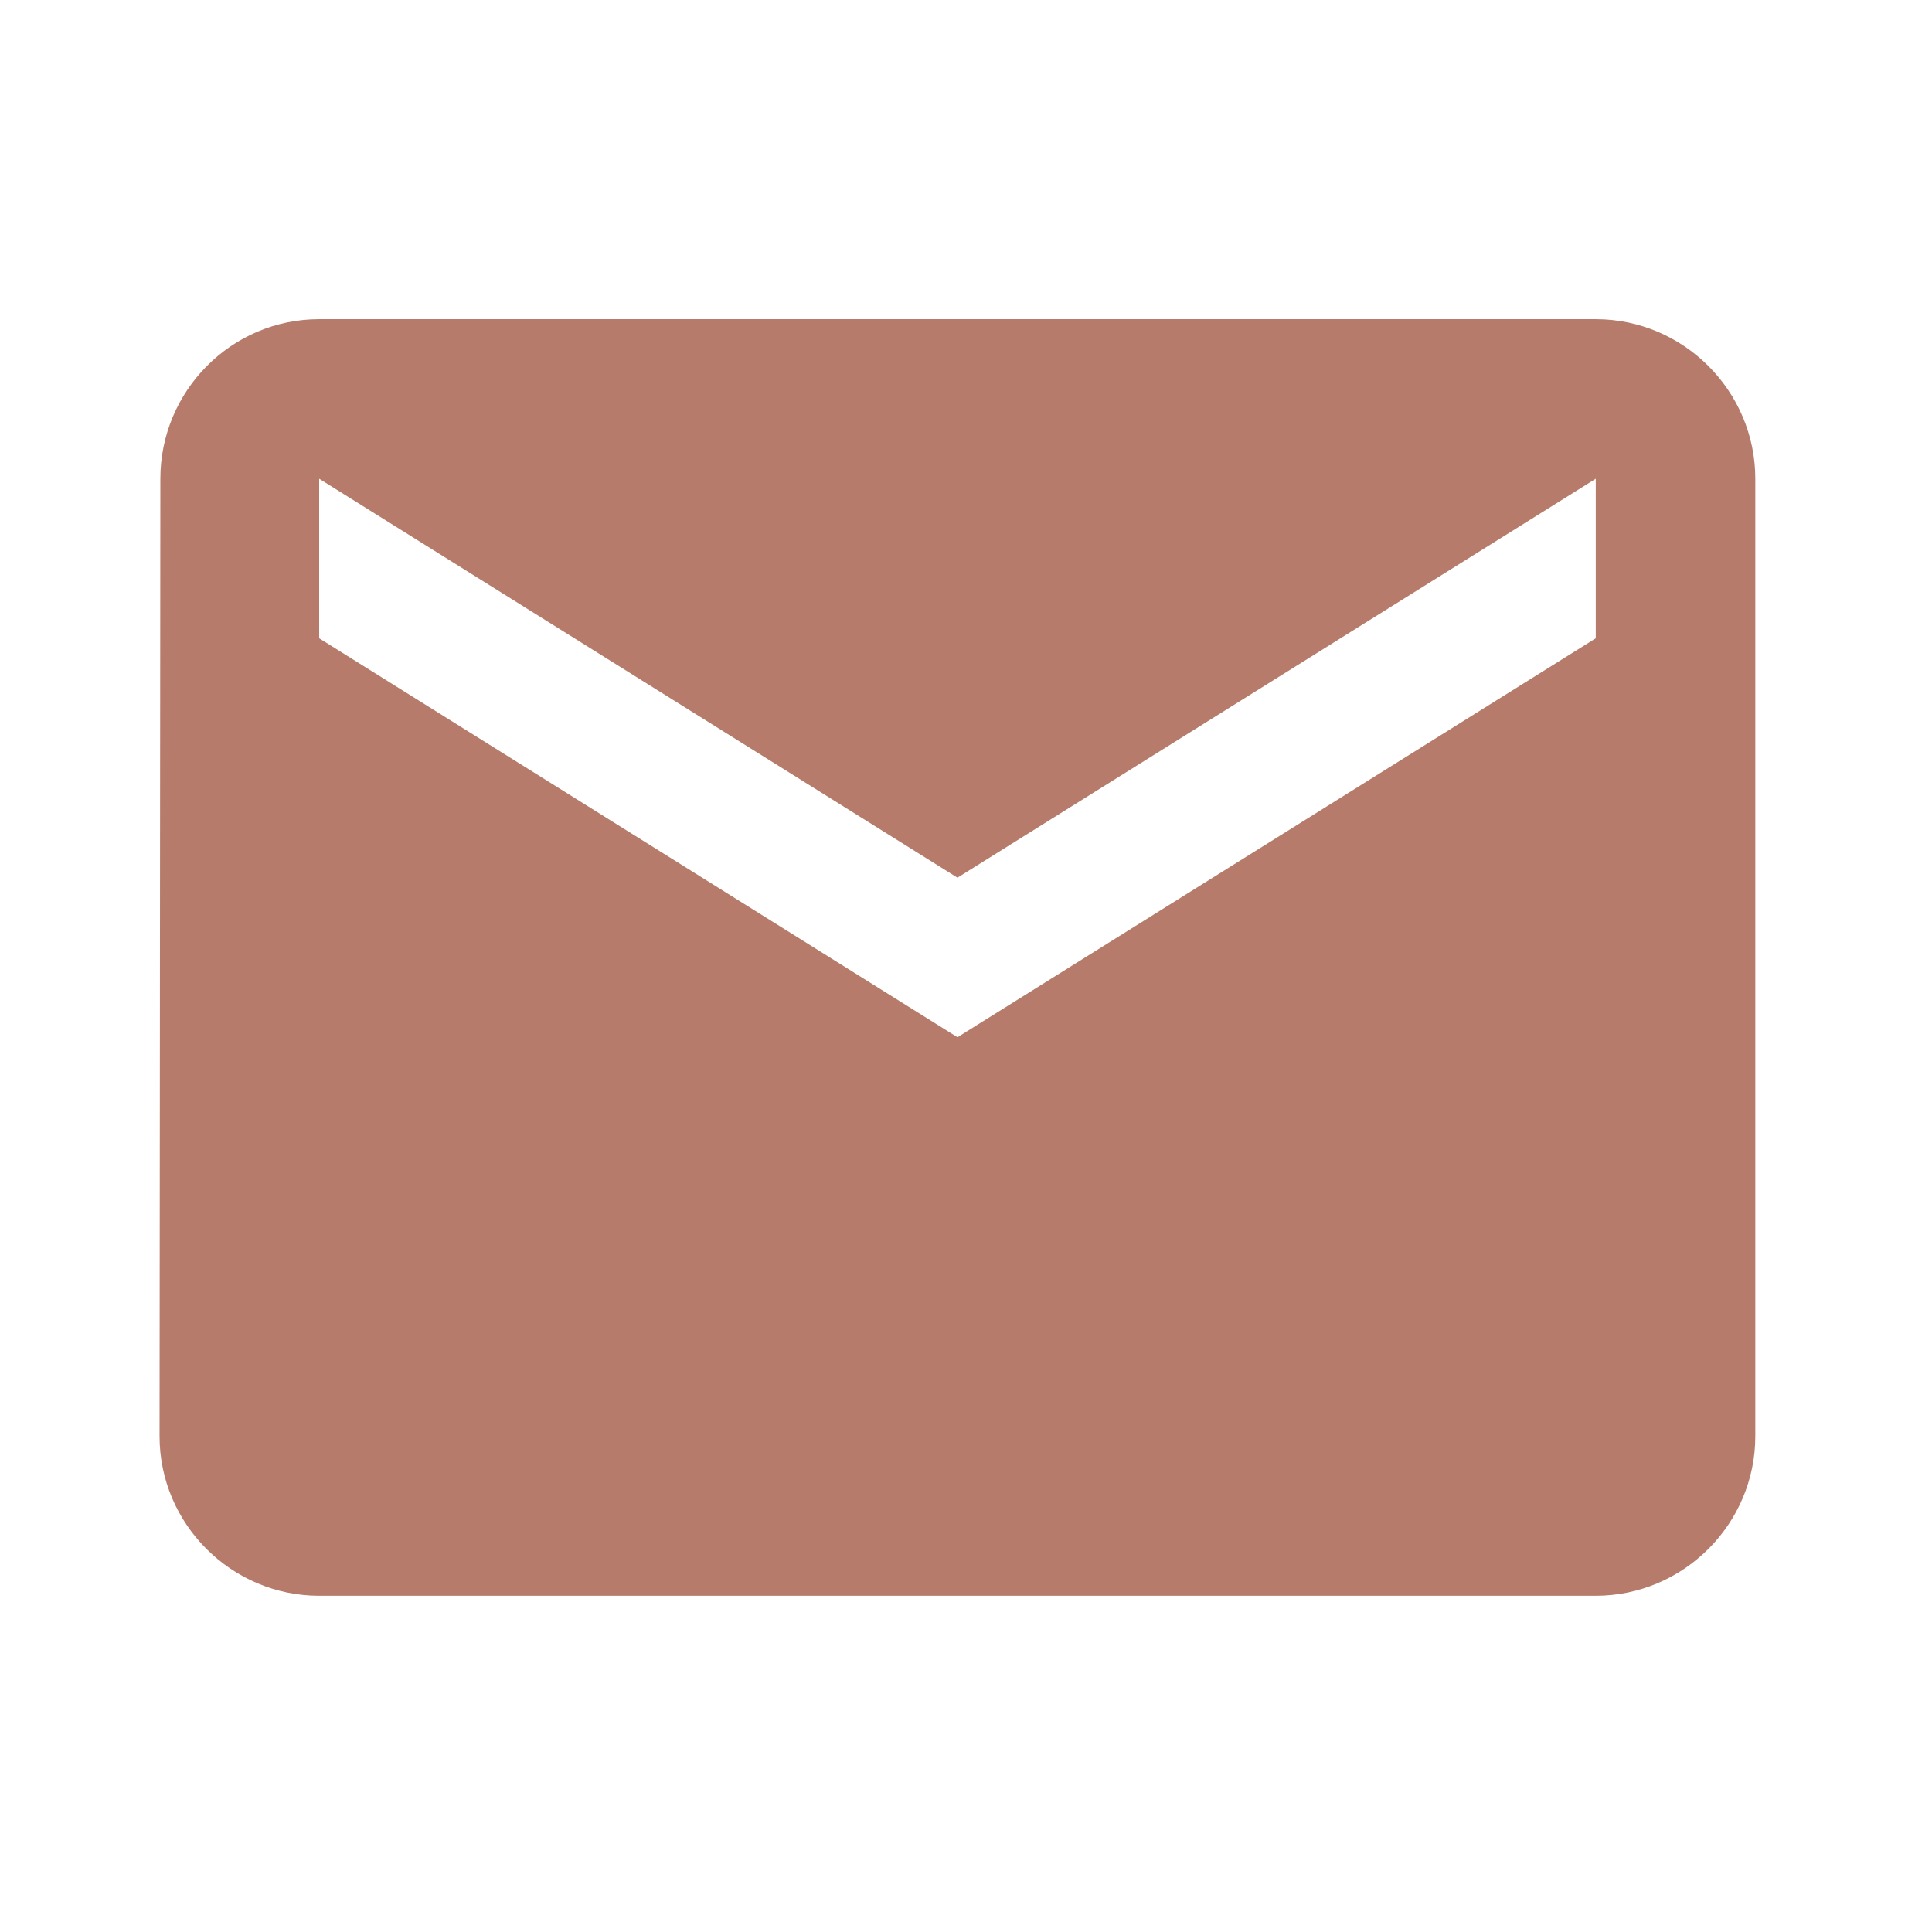 <svg width="24" height="24" viewBox="0 0 24 24" fill="none" xmlns="http://www.w3.org/2000/svg">
<g clip-path="url(#clip0_285_188)">
<path d="M19.823 3.965H3.965C2.874 3.965 1.992 4.857 1.992 5.947L1.982 17.841C1.982 18.931 2.874 19.823 3.965 19.823H19.823C20.913 19.823 21.805 18.931 21.805 17.841V5.947C21.805 4.857 20.913 3.965 19.823 3.965ZM19.823 7.929L11.894 12.885L3.965 7.929V5.947L11.894 10.903L19.823 5.947V7.929Z" fill="#B67B6A"/>
</g>
<defs>
<clipPath id="clip0_285_188">
<rect width="23.787" height="23.787" fill="white"/>
</clipPath>
</defs>
</svg>
